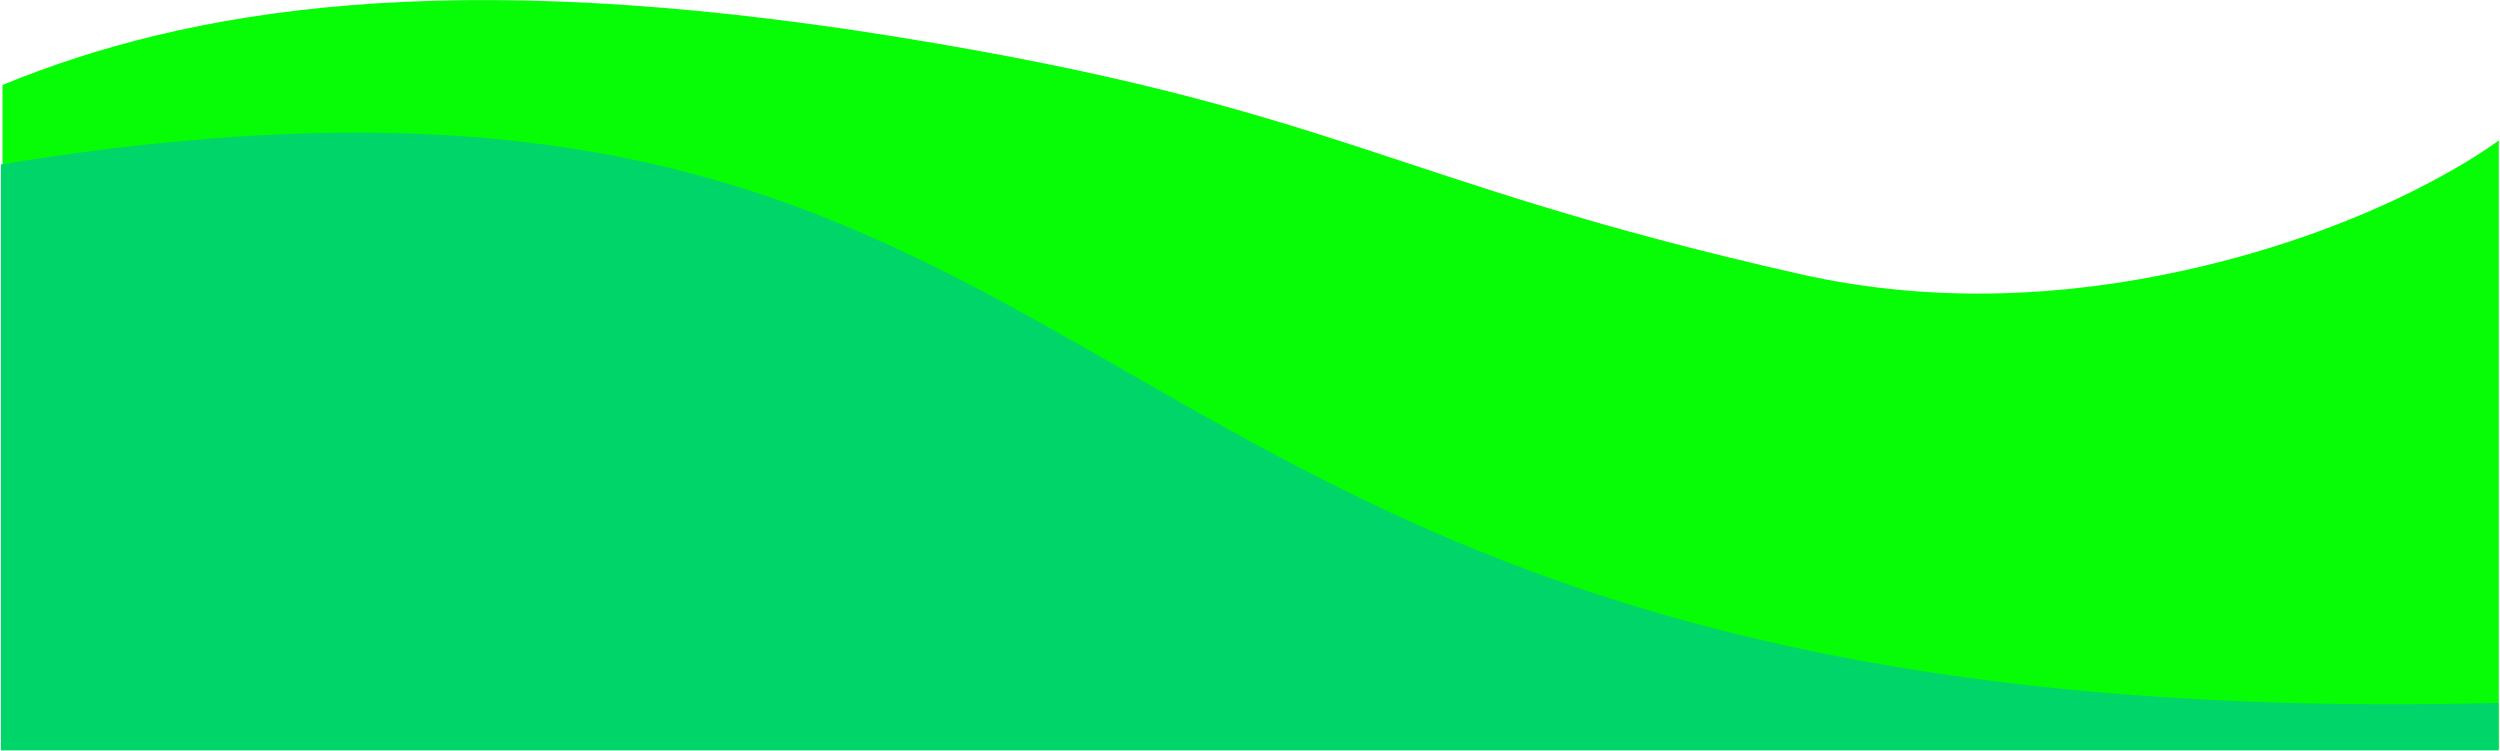 <?xml version="1.0" encoding="UTF-8"?> <svg xmlns="http://www.w3.org/2000/svg" width="1538" height="462" viewBox="0 0 1538 462" fill="none"><path d="M549.979 22.401C275.809 -21.639 115.97 5.286 1.541 52.282L1.541 461.092H1537.25V86.377C1537.25 86.377 1468.53 139.155 1342.39 166.658C1272.6 181.876 1191.37 187.592 1107.4 168.631C851.707 110.894 824.148 66.44 549.979 22.401Z" fill="#06FD06"></path><path d="M1537.1 432.419C606.853 455.919 737.254 -19.07 0.57 101.143V461.649H1537.1V432.419Z" fill="#00D569"></path></svg> 